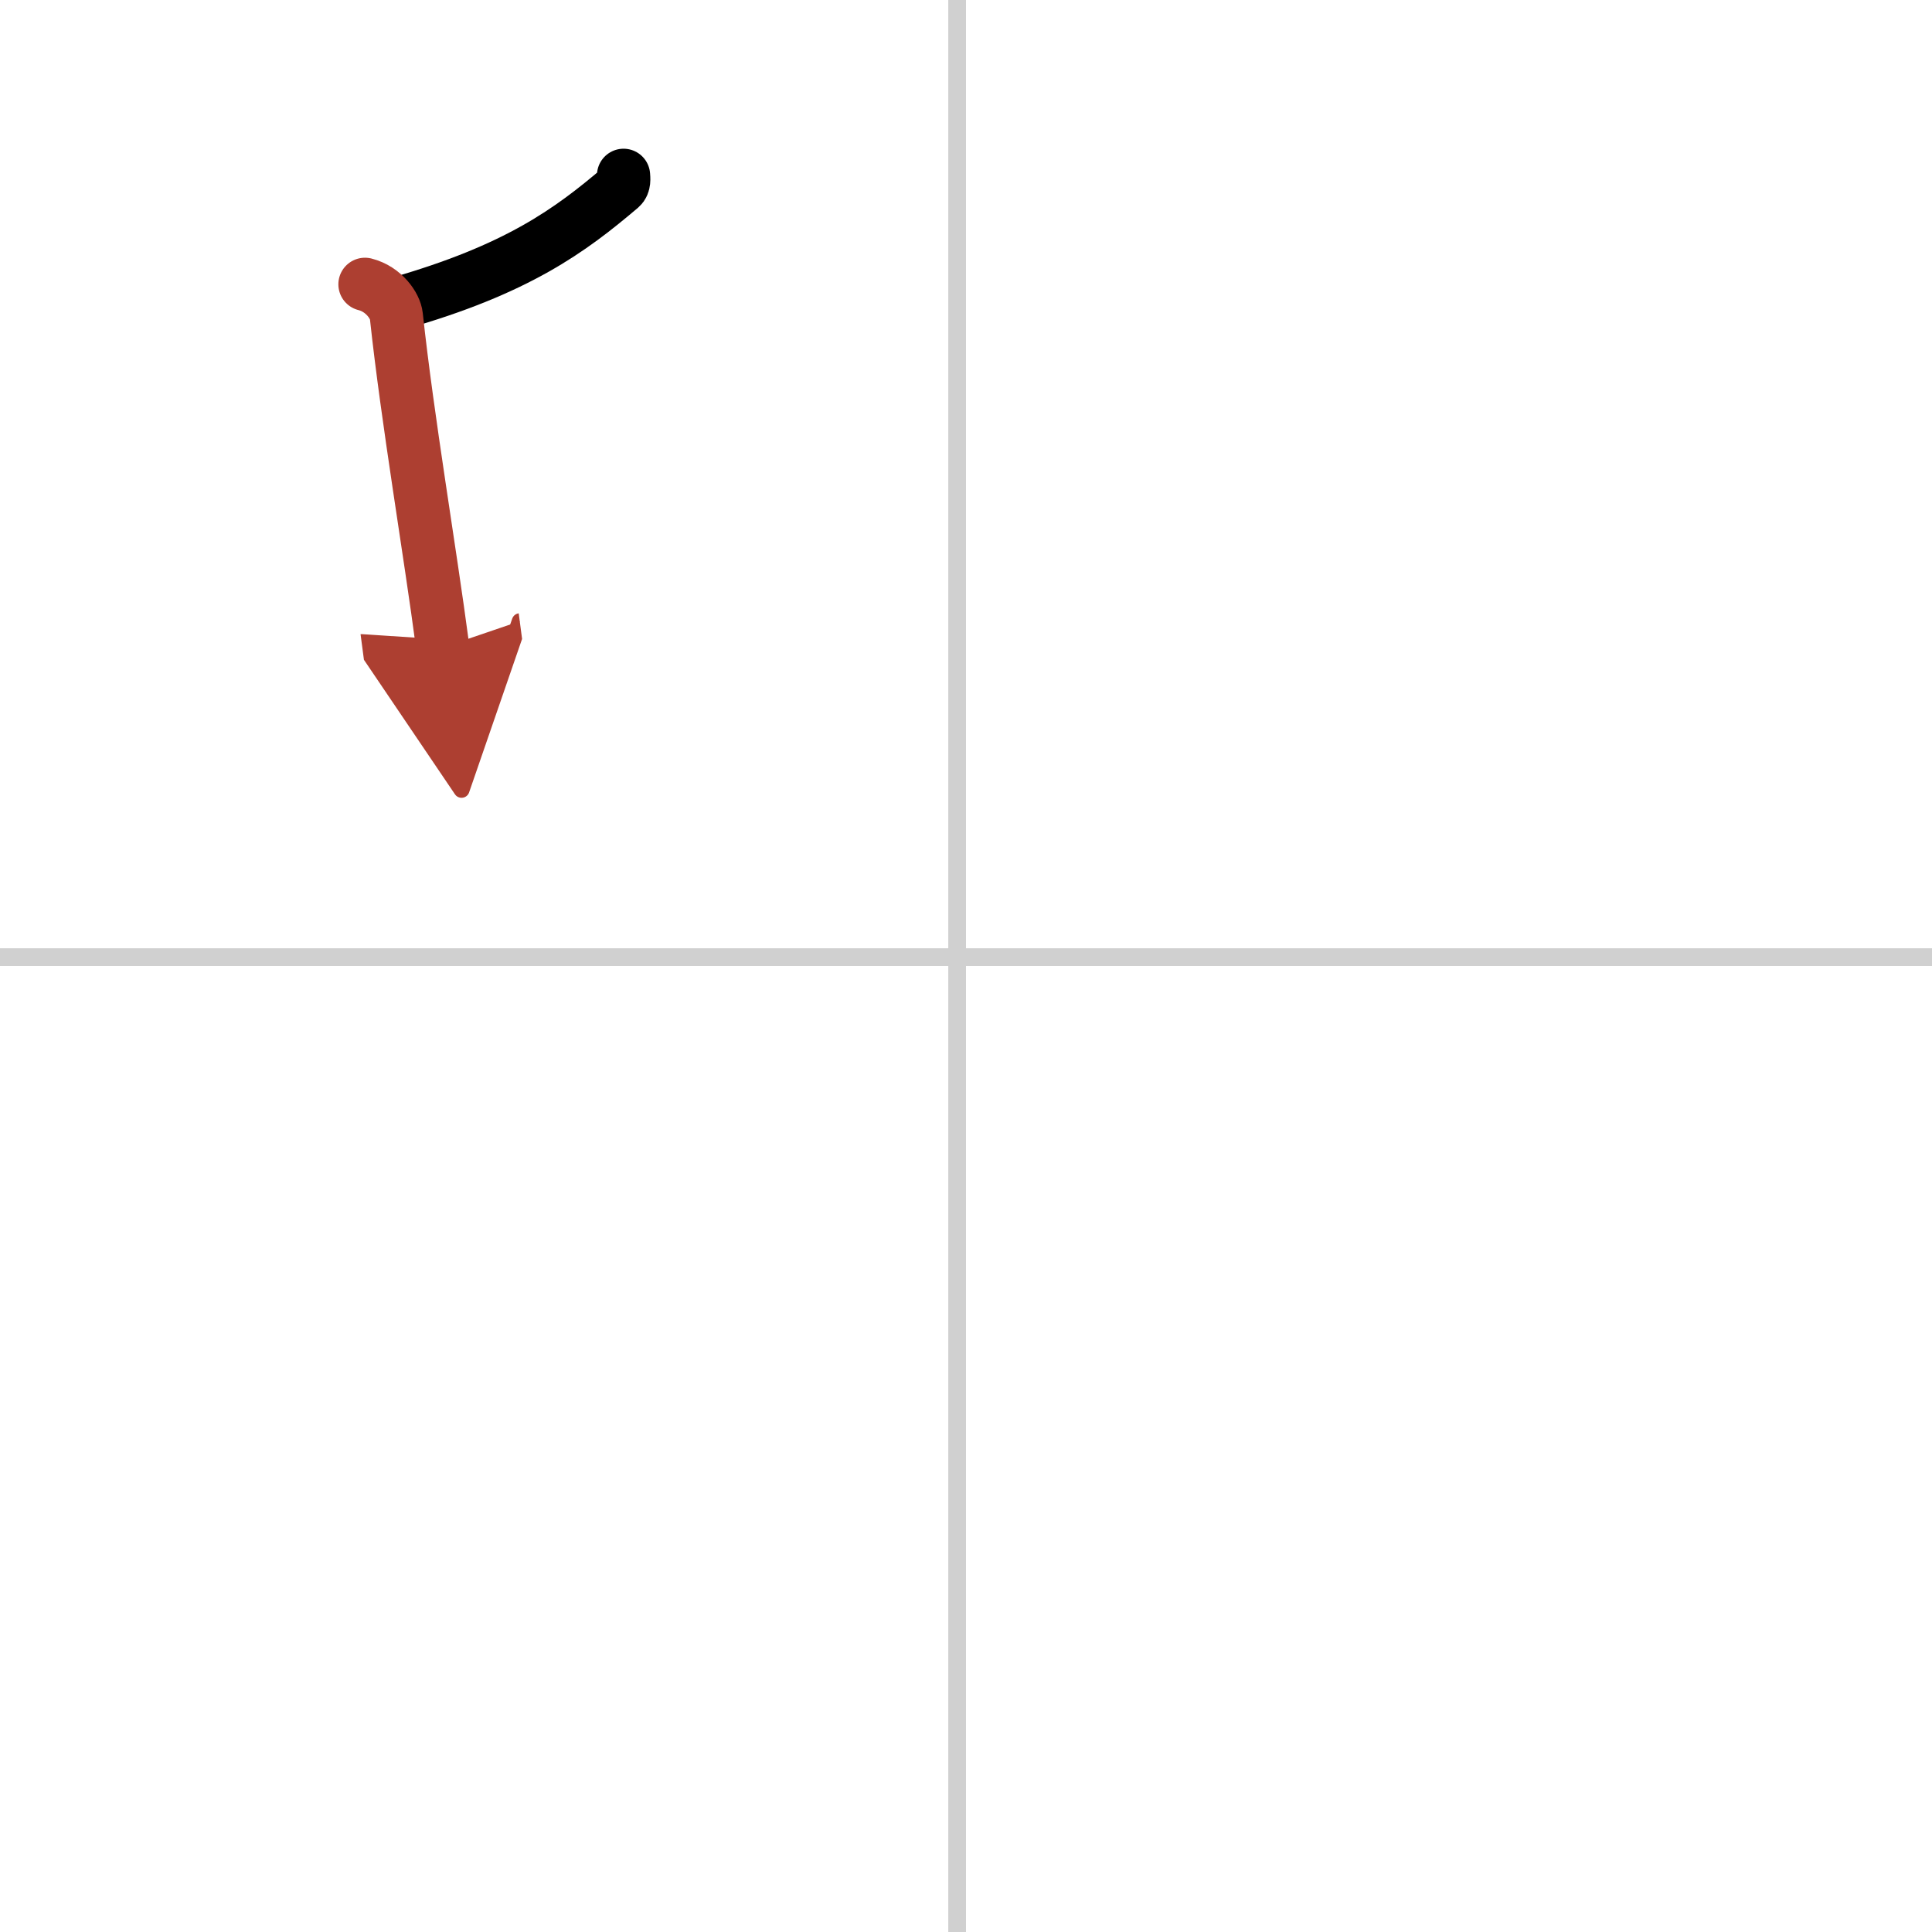 <svg width="400" height="400" viewBox="0 0 109 109" xmlns="http://www.w3.org/2000/svg"><defs><marker id="a" markerWidth="4" orient="auto" refX="1" refY="5" viewBox="0 0 10 10"><polyline points="0 0 10 5 0 10 1 5" fill="#ad3f31" stroke="#ad3f31"/></marker></defs><g fill="none" stroke="#000" stroke-linecap="round" stroke-linejoin="round" stroke-width="3"><rect width="100%" height="100%" fill="#fff" stroke="#fff"/><line x1="54" x2="54" y2="109" stroke="#d0d0d0" stroke-width="1"/><line x2="109" y1="54" y2="54" stroke="#d0d0d0" stroke-width="1"/><path d="m35.18 9.89c0.01 0.17 0.06 0.5-0.16 0.69-2.84 2.41-5.81 4.62-12.62 6.56"/><path d="M20.59,16.04c1.07,0.27,1.71,1.22,1.77,1.78C23,23.75,24.25,31,24.98,36.53" marker-end="url(#a)" stroke="#ad3f31"/></g></svg>
